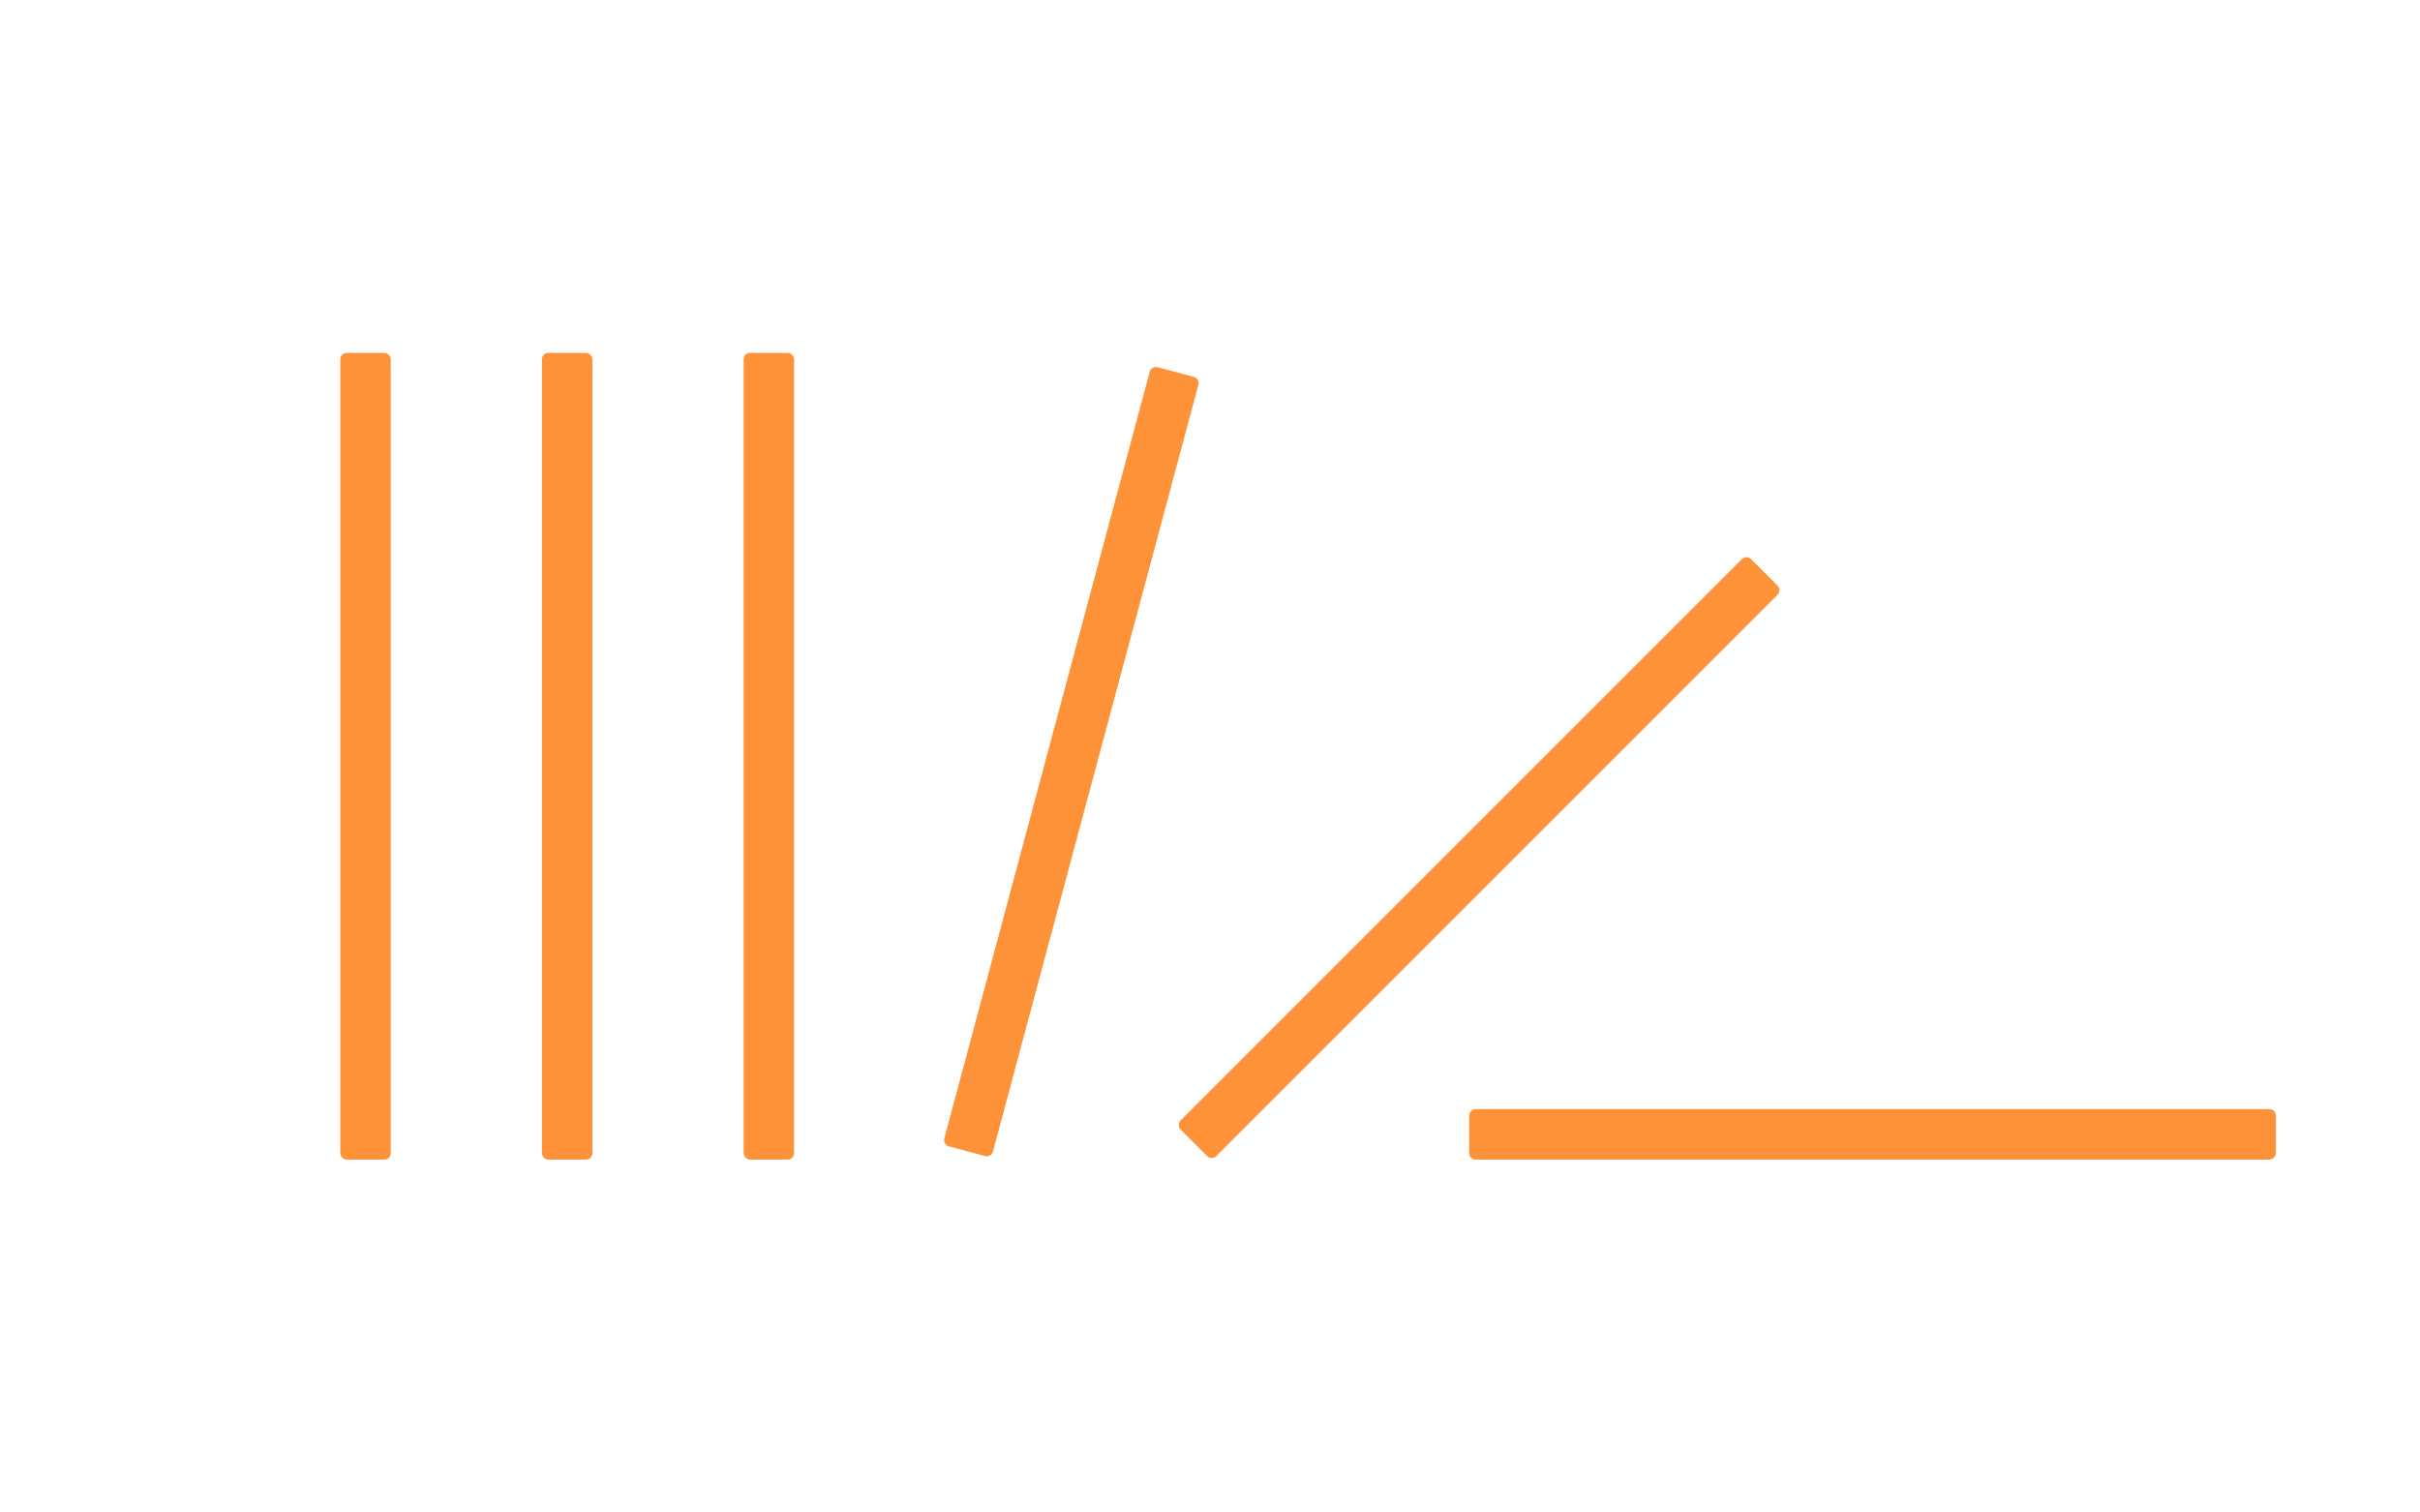 <svg width="192" height="120" viewBox="0 0 192 120" fill="none" xmlns="http://www.w3.org/2000/svg">
<rect x="27" y="28" width="4" height="64" rx="0.5" fill="#fe9239"/>
<rect x="43" y="28" width="4" height="64" rx="0.5" fill="#fe9239"/>
<rect x="59" y="28" width="4" height="64" rx="0.5" fill="#fe9239"/>
<rect x="91.35" y="29" width="4" height="64" rx="0.5" transform="rotate(15 91.35 29)" fill="#fe9239"/>
<rect x="138.564" y="44" width="4" height="64" rx="0.5" transform="rotate(45 138.564 44)" fill="#fe9239"/>
<rect x="180.564" y="88" width="4" height="64" rx="0.5" transform="rotate(90 180.564 88)" fill="#fe9239"/>
</svg>
